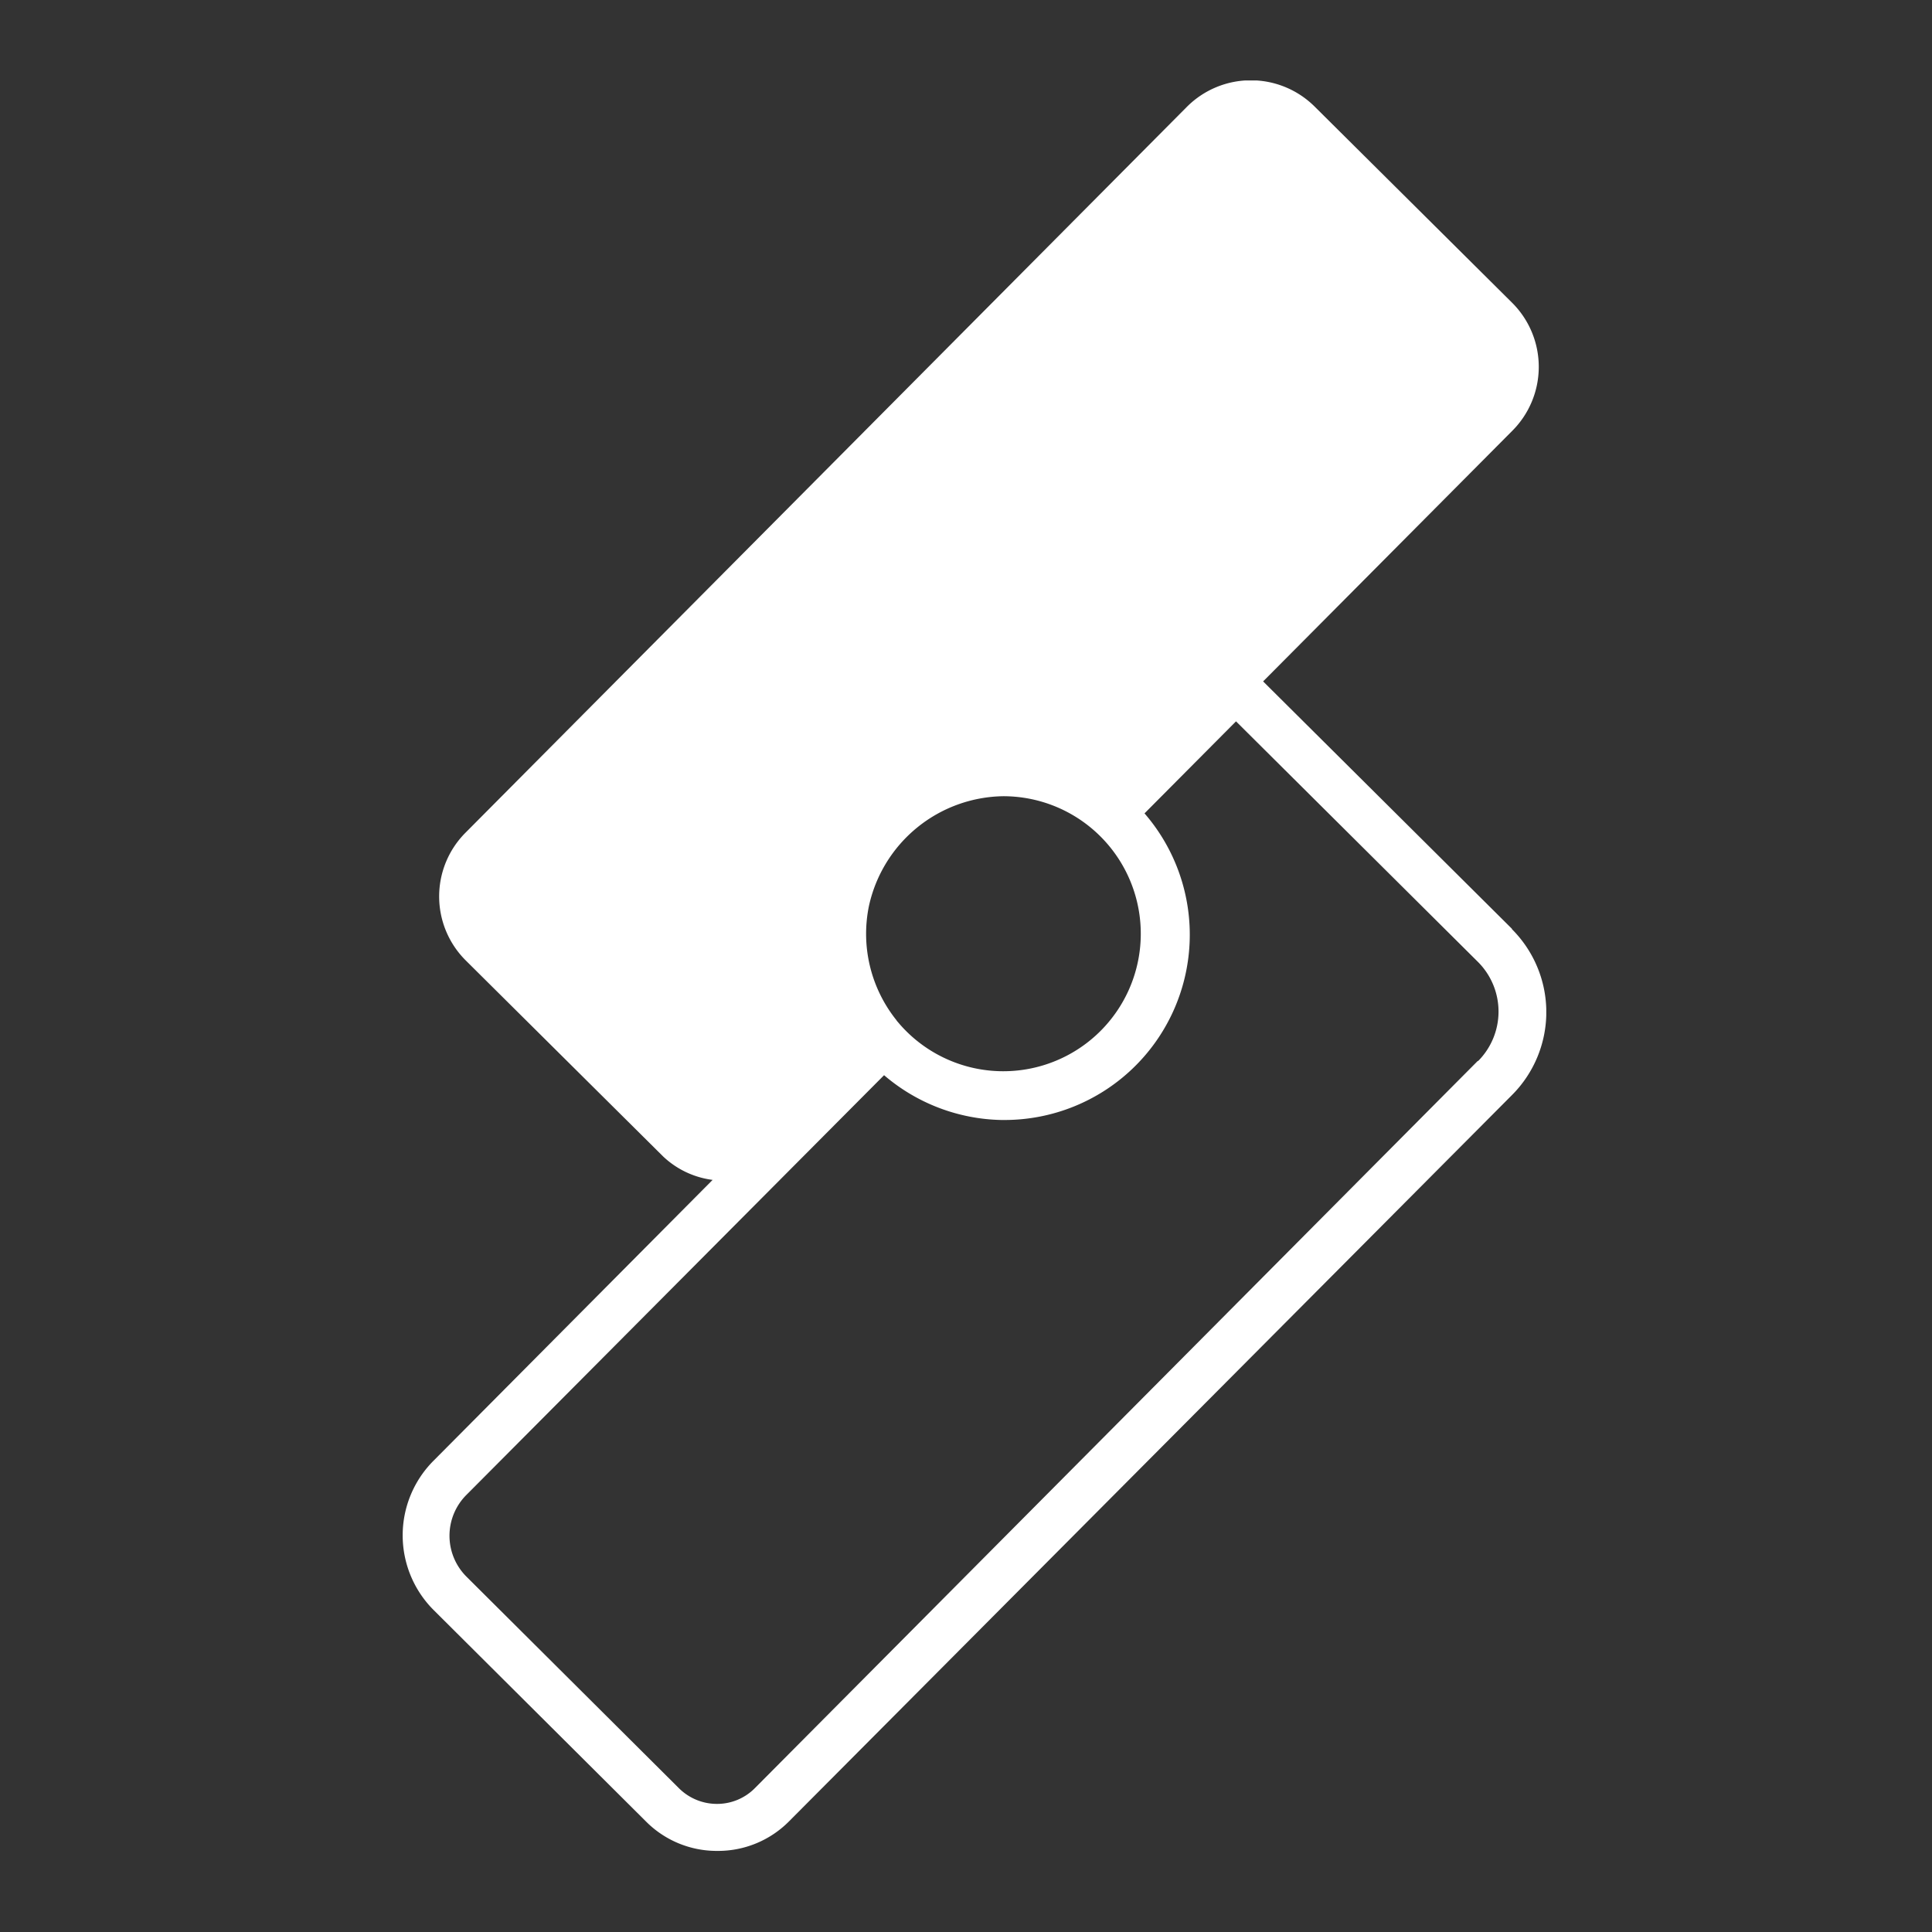 <svg xmlns="http://www.w3.org/2000/svg" xmlns:xlink="http://www.w3.org/1999/xlink" id="Capa_1" data-name="Capa 1" viewBox="0 0 254.44 254.44"><rect x="0" y="0" width="254.44" height="254.44" fill="#333333" stroke="none"/><defs><style>.cls-1{fill:none;}.cls-2{clip-path:url(#clip-path);}.cls-3{fill:#fff;}</style><clipPath id="clip-path" transform="translate(-30.57 -22.78)"><rect class="cls-1" x="83.57" y="33.38" width="150.64" height="233.24"></rect></clipPath></defs><rect id="Rect&#xE1;ngulo_872" data-name="Rect&#xE1;ngulo 872" class="cls-1" width="254.44" height="254.44"></rect><g class="cls-2"><g id="Grupo_2159" data-name="Grupo 2159"><path id="Trazado_8519" data-name="Trazado 8519" class="cls-3" d="M229.64,145.05l-32.72-32.53,32.81-33a11.91,11.91,0,0,0,0-16.85l-26-25.83a11.91,11.91,0,0,0-16.84,0l-95,95.59a11.89,11.89,0,0,0,0,16.82l0,0,26,25.82a11.61,11.61,0,0,0,6.53,3.1l-36.77,37a13.91,13.91,0,0,0,0,19.62l28,27.88a13.14,13.14,0,0,0,9.38,3.87h.09a13.15,13.15,0,0,0,9.39-3.92L229.69,167h0a15.45,15.45,0,0,0,0-21.85l0-.05m-81,12.11A18.19,18.19,0,0,1,145,142.13a18.38,18.38,0,0,1,17.68-14.49v0a18.11,18.11,0,1,1-13.58,30.07l-.49-.57m76.6,5.34L130,258.26a7,7,0,0,1-5,2.09,7.1,7.1,0,0,1-5-2.05l-28-27.88a7.61,7.61,0,0,1,0-10.77h0l55-55.27a24.45,24.45,0,0,0,15.45,5.9h.47a24.4,24.4,0,0,0,18.38-40.38l12.05-12.12,31.87,31.69a9.24,9.24,0,0,1,0,13.06h0" transform="translate(-30.57 -22.78)"></path></g></g></svg>